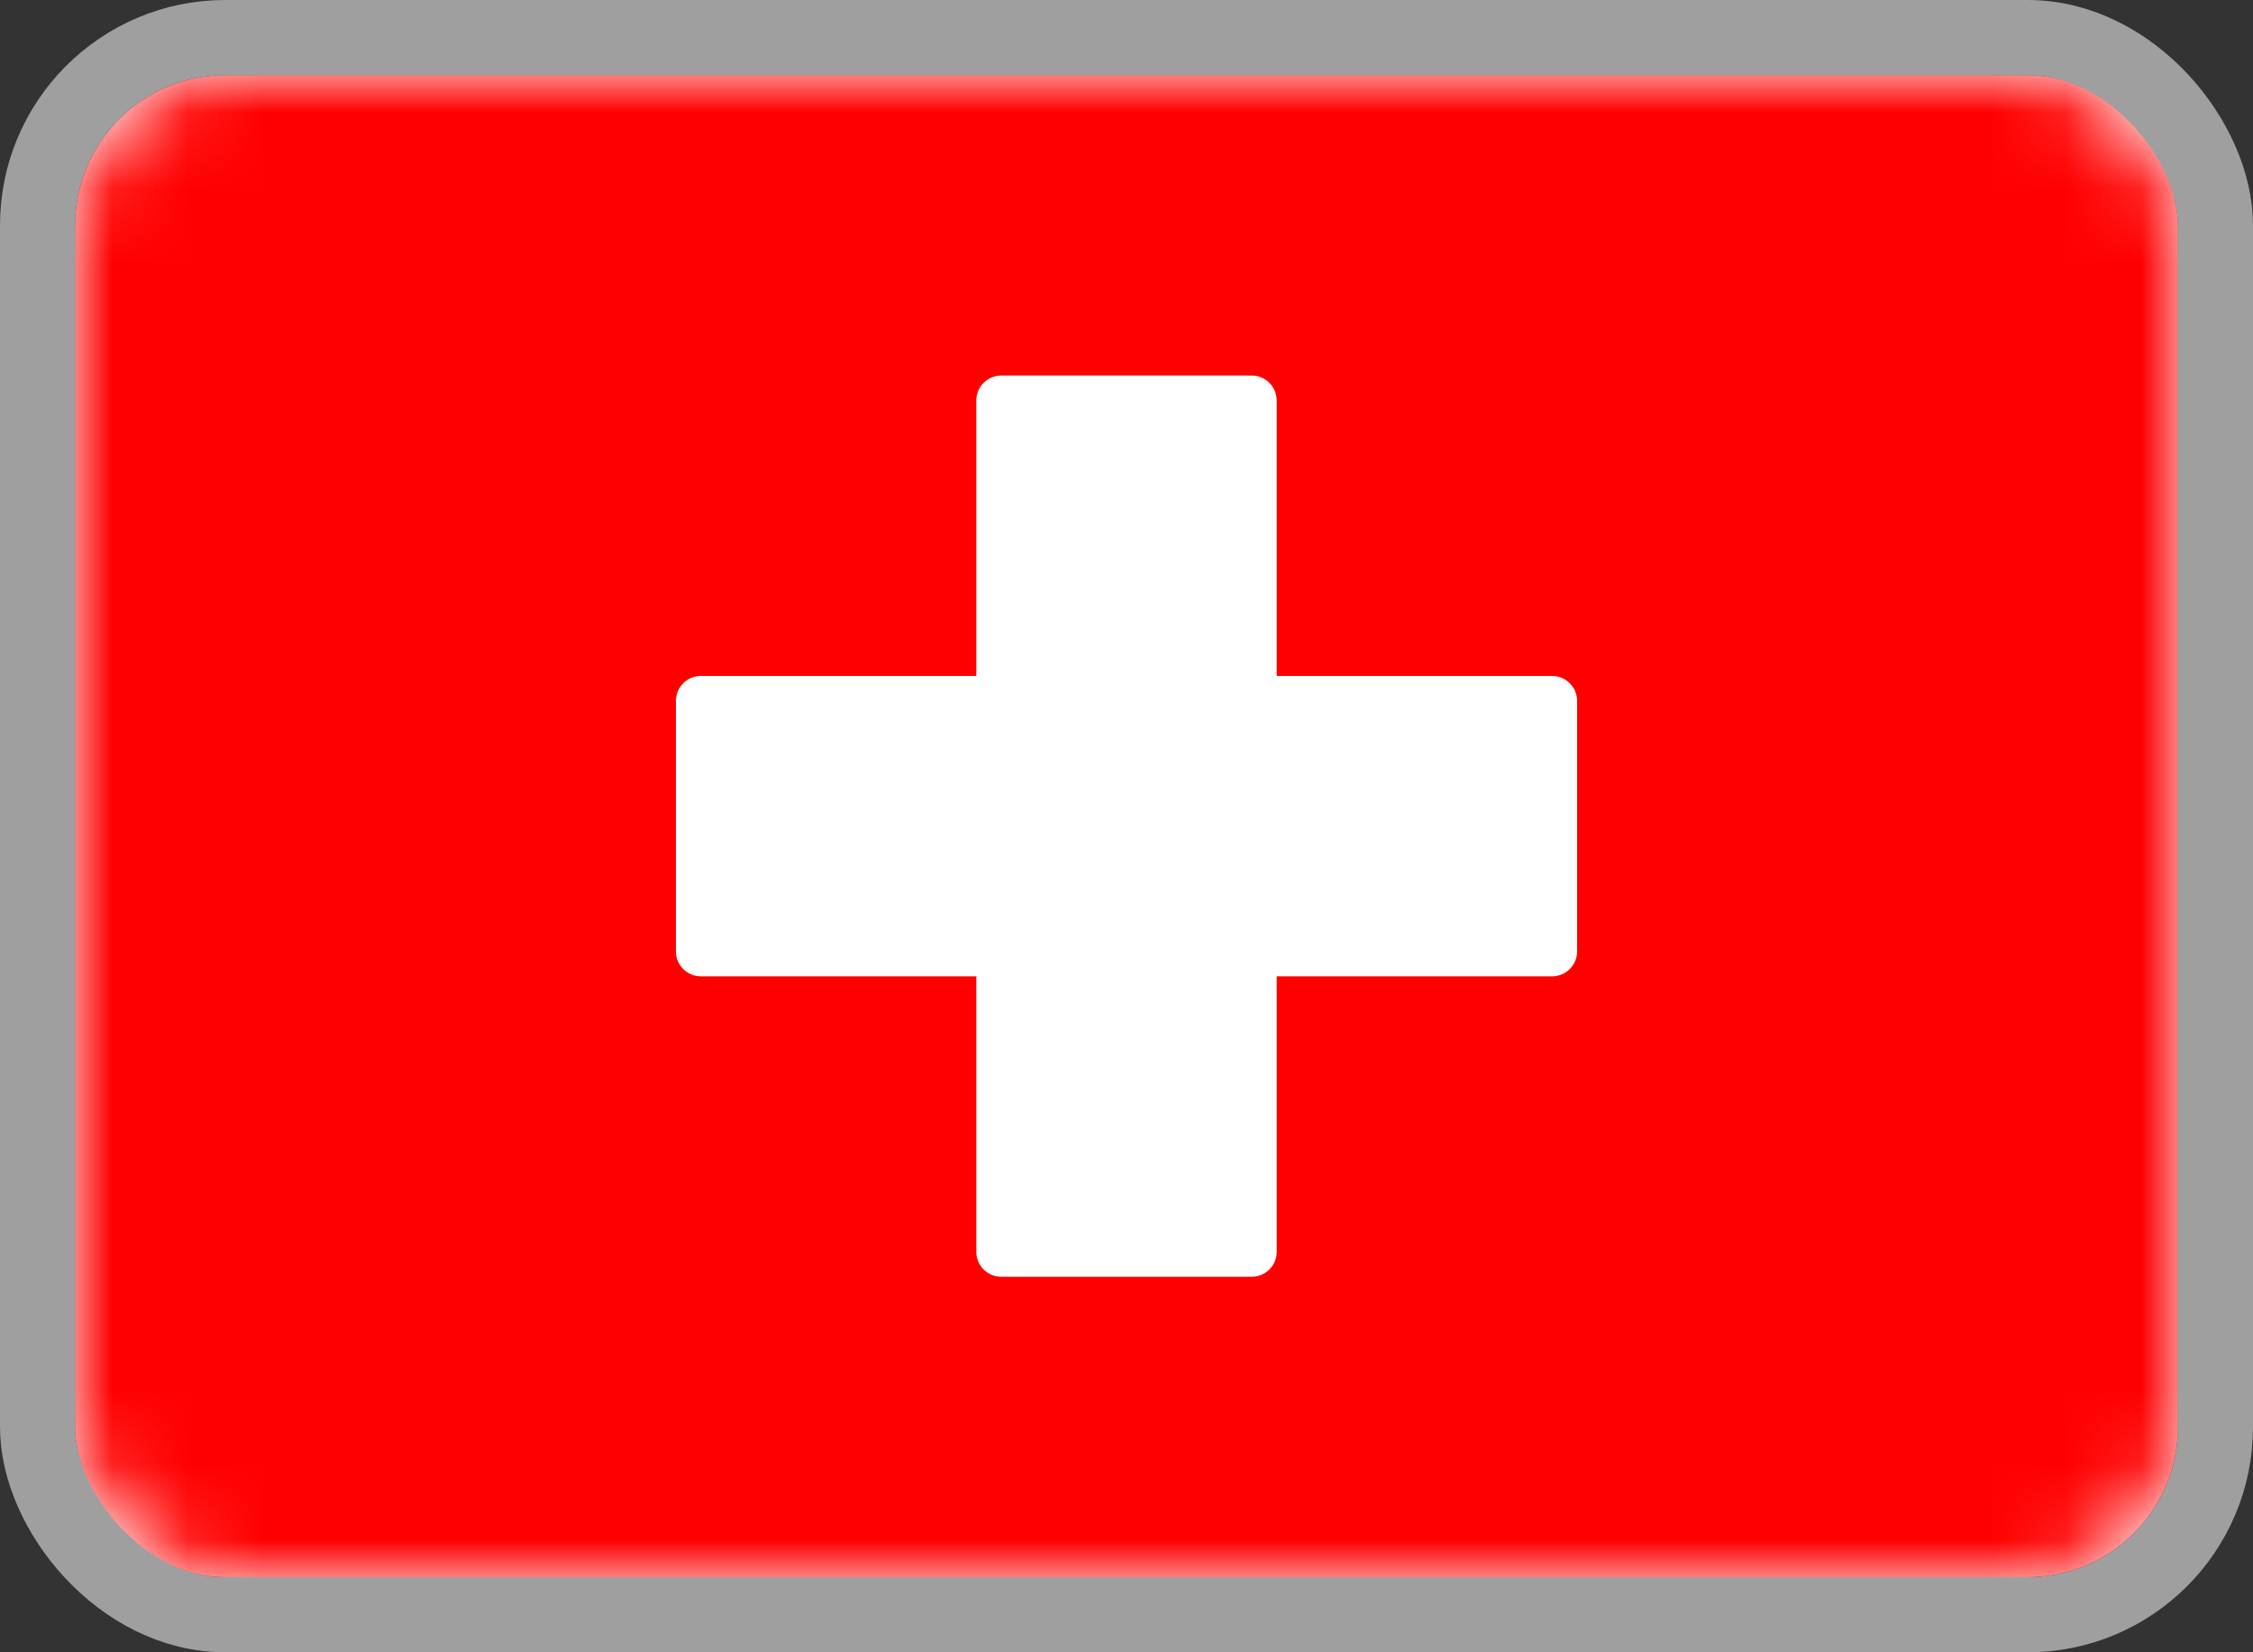 <svg width="30" height="22" viewBox="0 0 30 22" fill="none" xmlns="http://www.w3.org/2000/svg">
<rect x="0" y="0" width="30" height="22" fill="#333333" stroke="none"/>
<rect x="1" y="1" width="28" height="20" rx="2" fill="white"/>
<mask id="mask0_1905_7249" style="mask-type:luminance" maskUnits="userSpaceOnUse" x="1" y="1" width="28" height="20">
<rect x="1" y="1" width="28" height="20" rx="2" fill="white"/>
</mask>
<g mask="url(#mask0_1905_7249)">
<rect x="1" y="1" width="28" height="20" fill="#FF0000"/>
<path fill-rule="evenodd" clip-rule="evenodd" d="M13 13H9.333C9.149 13 9 12.851 9 12.667V9.333C9 9.149 9.149 9 9.333 9H13V5.333C13 5.149 13.149 5 13.333 5H16.667C16.851 5 17 5.149 17 5.333V9H20.667C20.851 9 21 9.149 21 9.333V12.667C21 12.851 20.851 13 20.667 13H17V16.667C17 16.851 16.851 17 16.667 17H13.333C13.149 17 13 16.851 13 16.667V13Z" fill="white"/>
</g>
<rect x="0.5" y="0.5" width="29" height="21" rx="2.5" stroke="#9F9F9F"/>
</svg>
